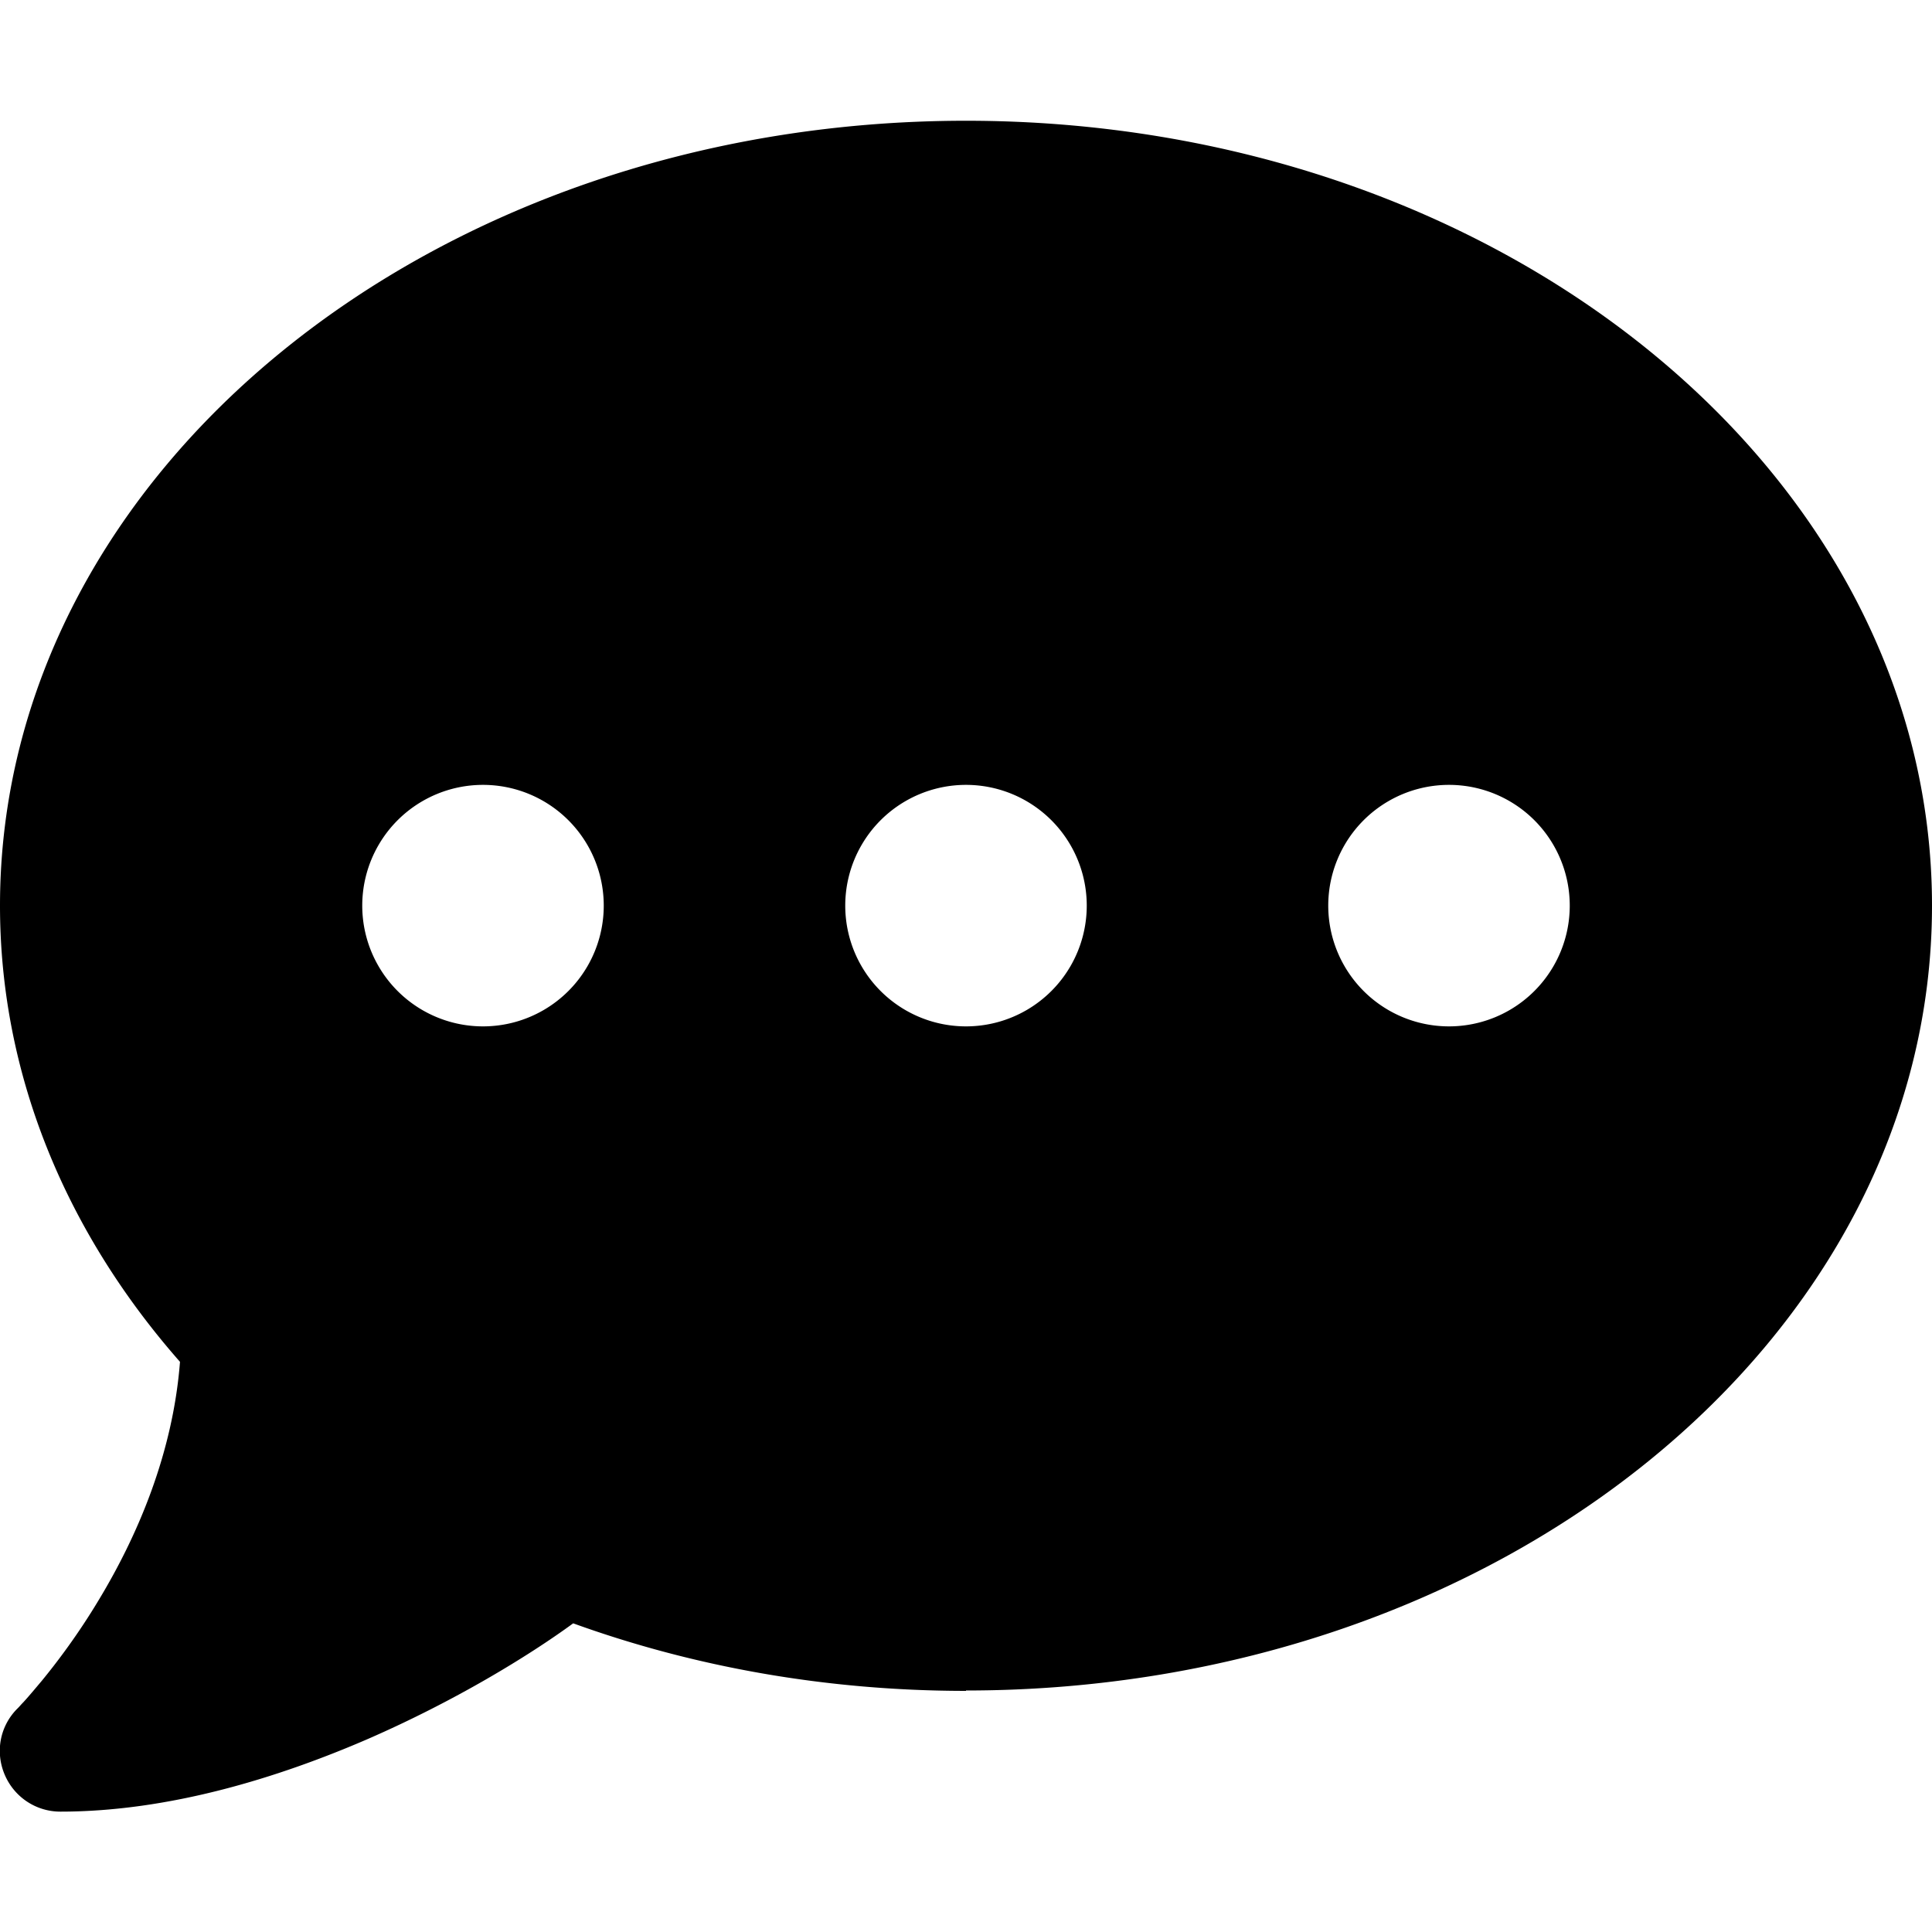 <svg xmlns="http://www.w3.org/2000/svg" viewBox="0 0 512 512"><!--! Font Awesome Free 6.7.1 by @fontawesome - https://fontawesome.com License - https://fontawesome.com/license/free (Icons: CC BY 4.0, Fonts: SIL OFL 1.1, Code: MIT License) Copyright 2024 Fonticons, Inc.--><path d="M256 448c141.4 0 256-93.1 256-208S397.4 32 256 32 0 125.1 0 240c0 45.1 17.7 86.8 47.7 120.9-1.9 24.5-11.4 46.3-21.4 62.9-5.5 9.2-11.1 16.6-15.2 21.6-2.1 2.5-3.7 4.4-4.9 5.7-.6.6-1 1.1-1.3 1.4l-.3.3c-4.6 4.6-5.9 11.4-3.4 17.4s8.3 9.9 14.8 9.9c28.7 0 57.6-8.9 81.6-19.3 22.9-10 42.4-21.9 54.3-30.6 31.8 11.5 67 17.9 104.1 17.9zM128 208a32 32 0 1 1 0 64 32 32 0 1 1 0-64m128 0a32 32 0 1 1 0 64 32 32 0 1 1 0-64m96 32a32 32 0 1 1 64 0 32 32 0 1 1-64 0"/></svg>